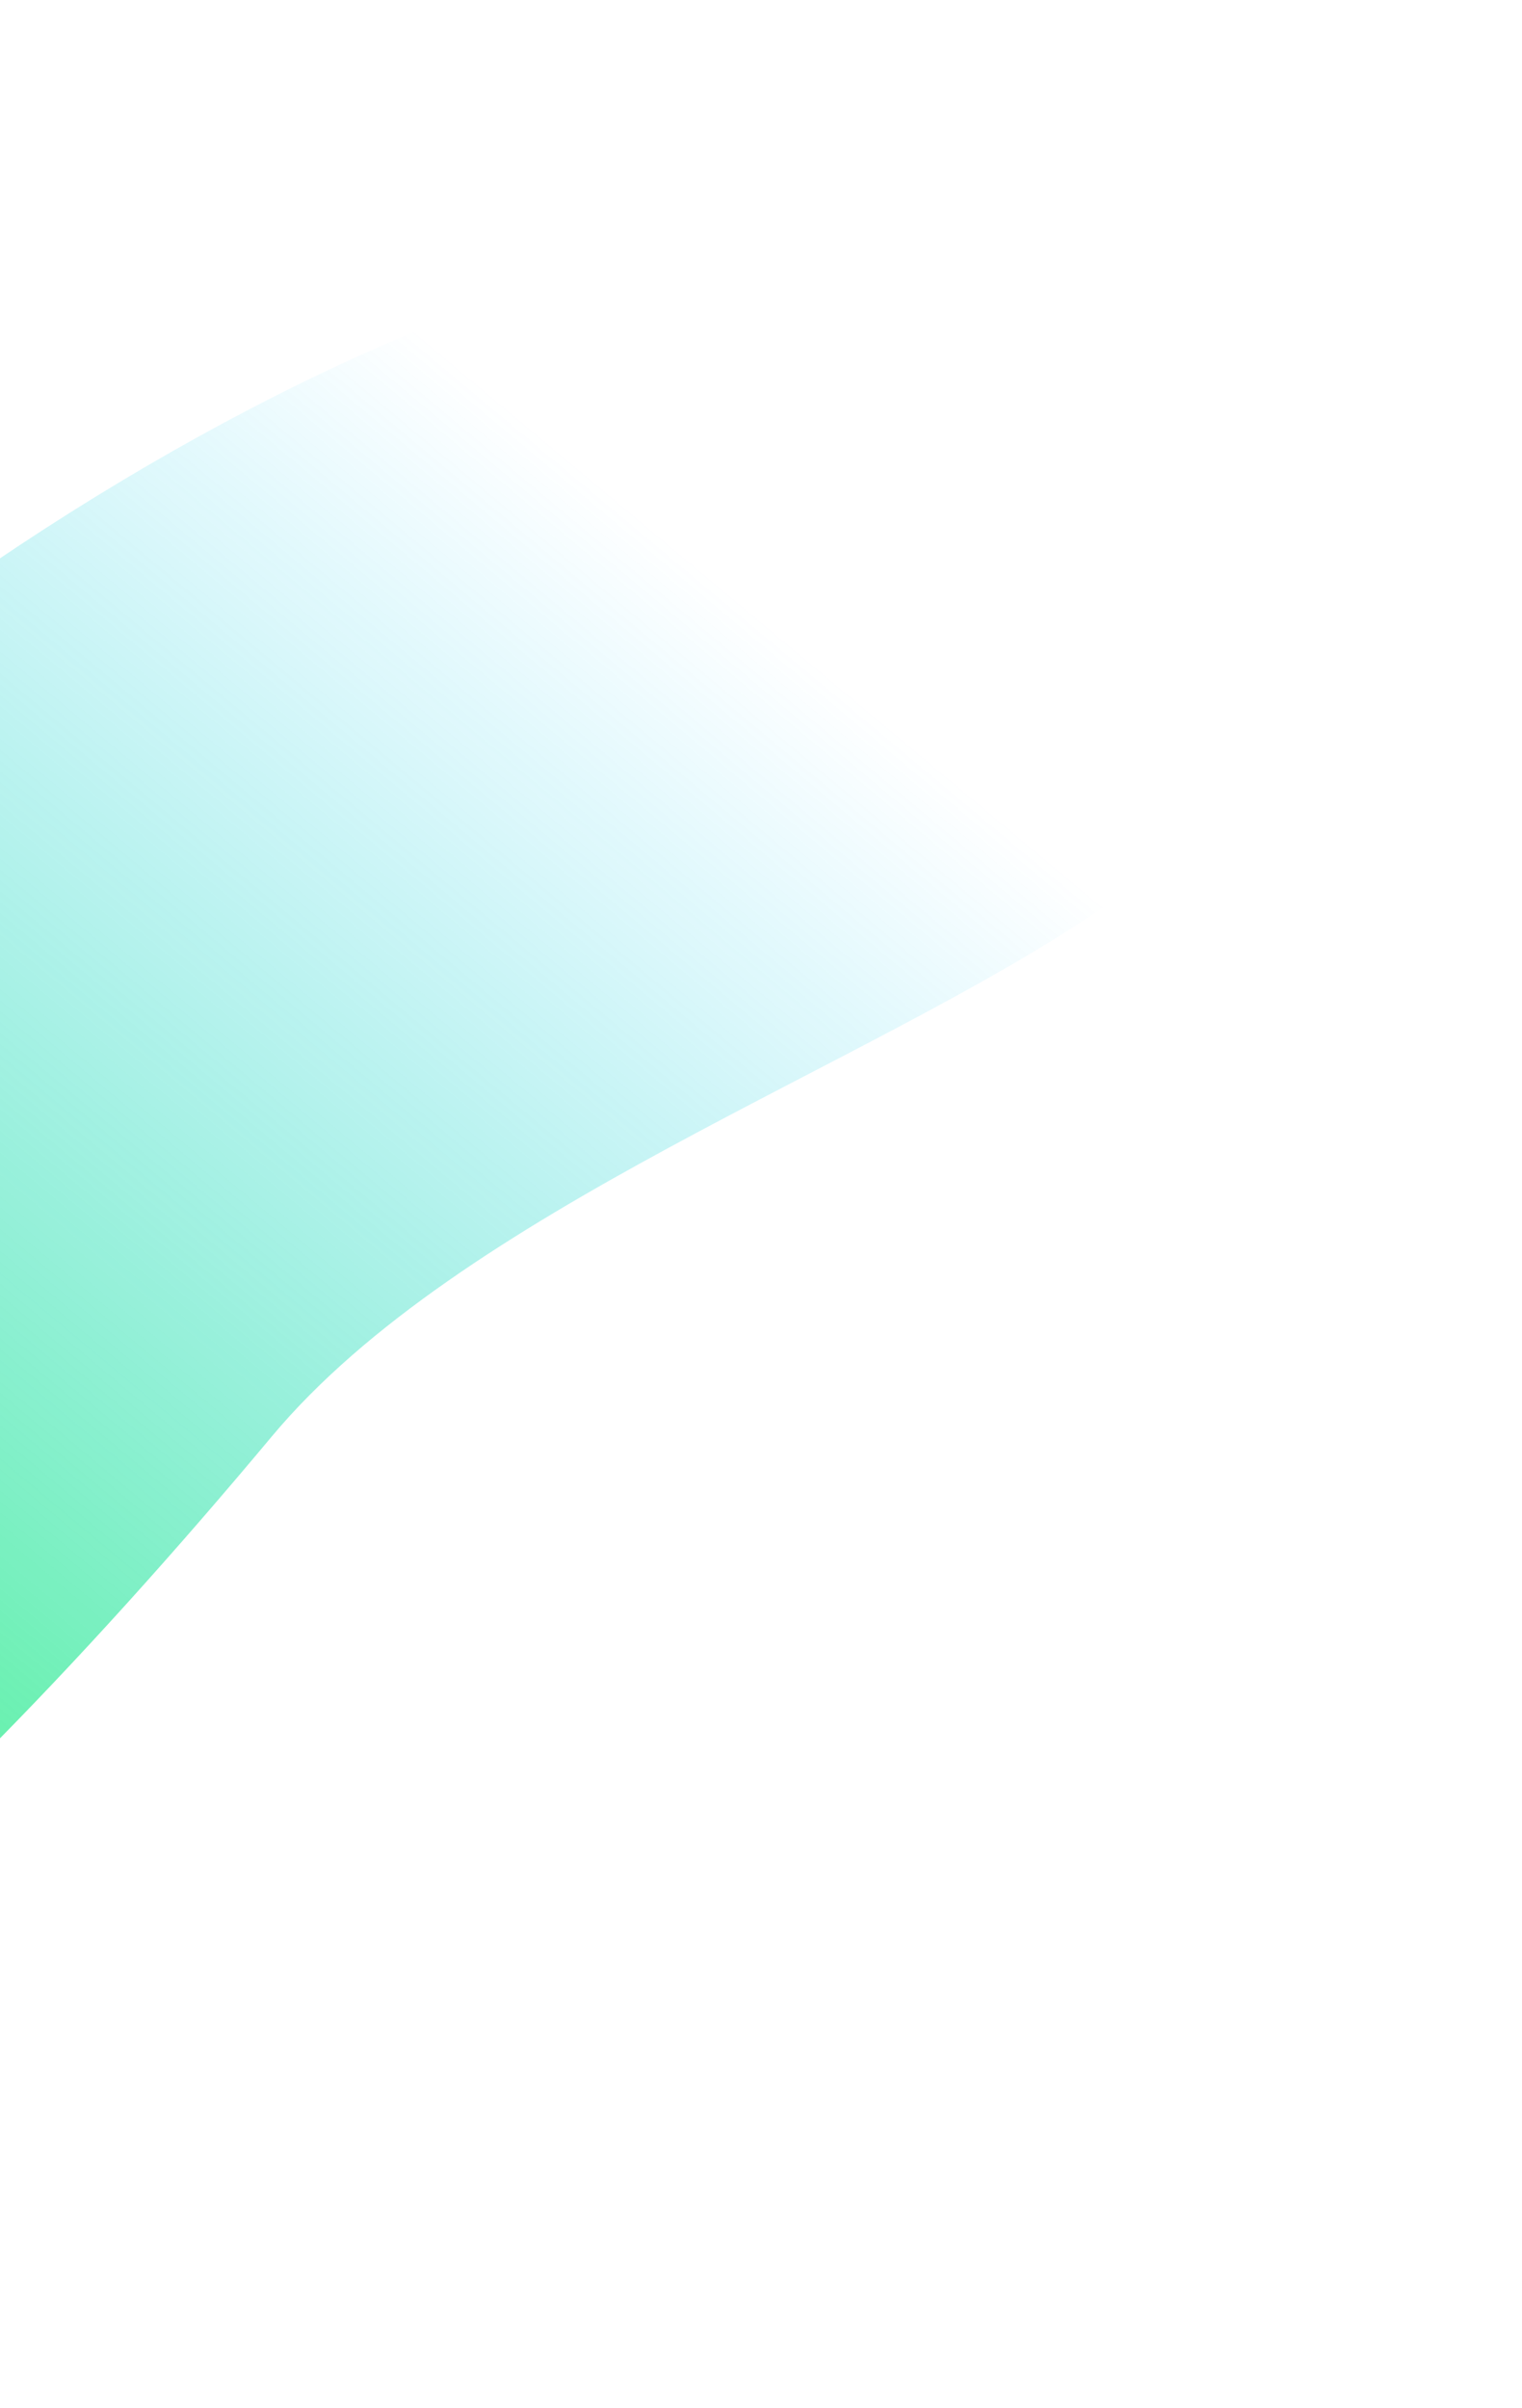 <svg width="1640" height="2594" viewBox="0 0 1640 2594" fill="none" xmlns="http://www.w3.org/2000/svg">
<g filter="url(#filter0_f_36656_33833)">
<path d="M292.843 1547.34C-113.851 2034.25 -598.85 2472.91 -829.633 2280.14C-1060.42 2087.38 -917.811 1536.4 -511.117 1049.49C-104.424 562.577 741.879 120.433 972.662 313.195C2030.97 937.735 699.537 1060.43 292.843 1547.34Z" fill="url(#paint0_linear_36656_33833)"/>
</g>
<defs>
<filter id="filter0_f_36656_33833" x="-1206.94" y="0.127" width="2846.33" height="2593.34" filterUnits="userSpaceOnUse" color-interpolation-filters="sRGB">
<feFlood flood-opacity="0" result="BackgroundImageFix"/>
<feBlend mode="normal" in="SourceGraphic" in2="BackgroundImageFix" result="shape"/>
<feGaussianBlur stdDeviation="133.427" result="effect1_foregroundBlur_36656_33833"/>
</filter>
<linearGradient id="paint0_linear_36656_33833" x1="643.135" y1="516.885" x2="-829.633" y2="2280.14" gradientUnits="userSpaceOnUse">
<stop stop-color="#00C2FF" stop-opacity="0"/>
<stop offset="1" stop-color="#1EFF38"/>
</linearGradient>
</defs>
</svg>
